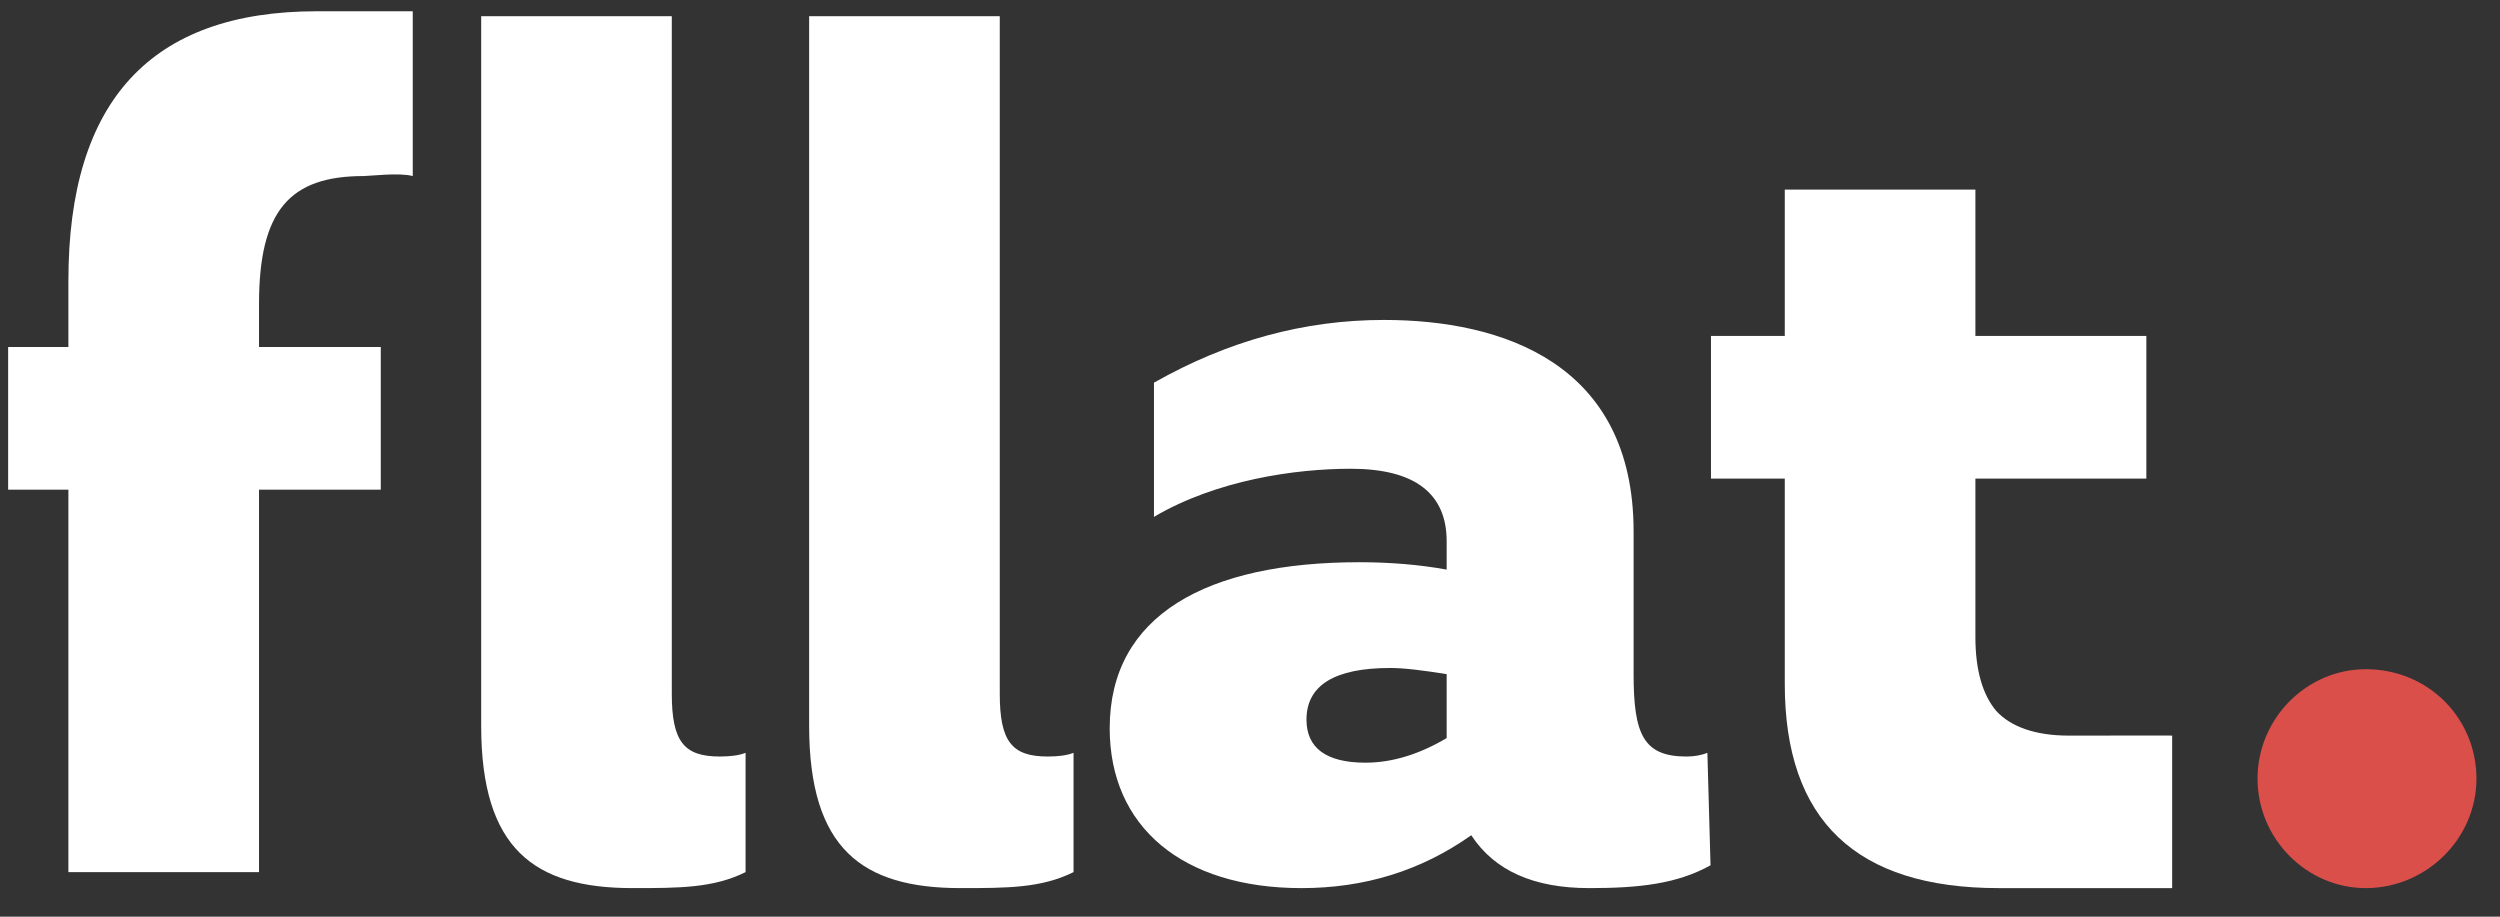 <svg width="180" height="66" viewBox="0 0 180 66" fill="none" xmlns="http://www.w3.org/2000/svg">
<rect x="0" y="0" width="180" height="66" fill="#333333" stroke="none"/>
<path d="M170.335 63.944C166.085 63.944 162.543 60.402 162.543 56.063C162.543 51.724 166.085 48.183 170.335 48.183C174.851 48.183 178.304 51.724 178.304 56.063C178.304 60.402 174.674 63.944 170.335 63.944Z" fill="#DA4F4A"/>
<path d="M156.396 52.964V63.944C156.396 63.944 149.401 63.944 143.911 63.944C133.64 63.944 128.504 59.074 128.504 49.245V34.458H123.191V24.186H128.504V13.649H142.229V24.186H154.537V34.458H142.229V45.88C142.229 48.271 142.76 50.042 143.734 51.193C144.797 52.344 146.568 52.964 148.958 52.964C148.958 52.964 156.642 52.954 156.396 52.964Z" fill="white"/>
<path d="M122.932 54.205L123.158 62.302C120.767 63.63 118.062 63.944 114.432 63.944C110.447 63.944 107.613 62.705 105.931 60.137C102.301 62.705 98.228 63.944 93.712 63.944C85.123 63.944 79.898 59.517 79.898 52.434C79.898 44.287 86.894 40.48 97.873 40.48C100.087 40.48 102.212 40.657 104.16 41.011V38.974C104.16 35.521 101.858 33.75 97.254 33.75C93.269 33.75 87.602 34.557 83.086 37.213V27.552C88.399 24.541 93.889 23.036 99.644 23.036C108.145 23.036 117.619 26.135 117.619 38.266V48.538C117.619 52.876 118.328 54.47 121.427 54.47C121.958 54.47 122.489 54.382 122.932 54.205ZM98.316 54.913C100.264 54.913 102.212 54.293 104.16 53.142V52.434V48.538C102.478 48.272 101.15 48.095 100.087 48.095C96.102 48.095 94.066 49.334 94.066 51.814C94.066 53.85 95.483 54.913 98.316 54.913Z" fill="white"/>
<path d="M4.925 24.984V20.202C4.925 7.274 10.857 0.811 22.811 0.811L29.718 0.811V12.676C28.744 12.41 26.619 12.676 26.176 12.676C20.863 12.676 18.649 15.155 18.649 21.885V24.984H27.416V35.255H18.649L18.649 62.793H4.925L4.925 35.255H0.586V24.984H4.925Z" fill="white"/>
<path d="M53.682 62.792V54.203C53.239 54.38 52.619 54.469 51.822 54.469C49.255 54.469 48.369 53.406 48.369 49.953V1.164H34.645V52.255C34.645 61.11 38.452 63.943 45.536 63.943C48.901 63.943 51.37 63.943 53.682 62.792Z" fill="white"/>
<path d="M77.295 62.792V54.203C76.853 54.38 76.233 54.469 75.436 54.469C72.868 54.469 71.983 53.406 71.983 49.953V1.164H58.258V52.255C58.258 61.11 62.065 63.943 69.149 63.943C72.514 63.943 74.983 63.943 77.295 62.792Z" fill="white"/>
</svg>
